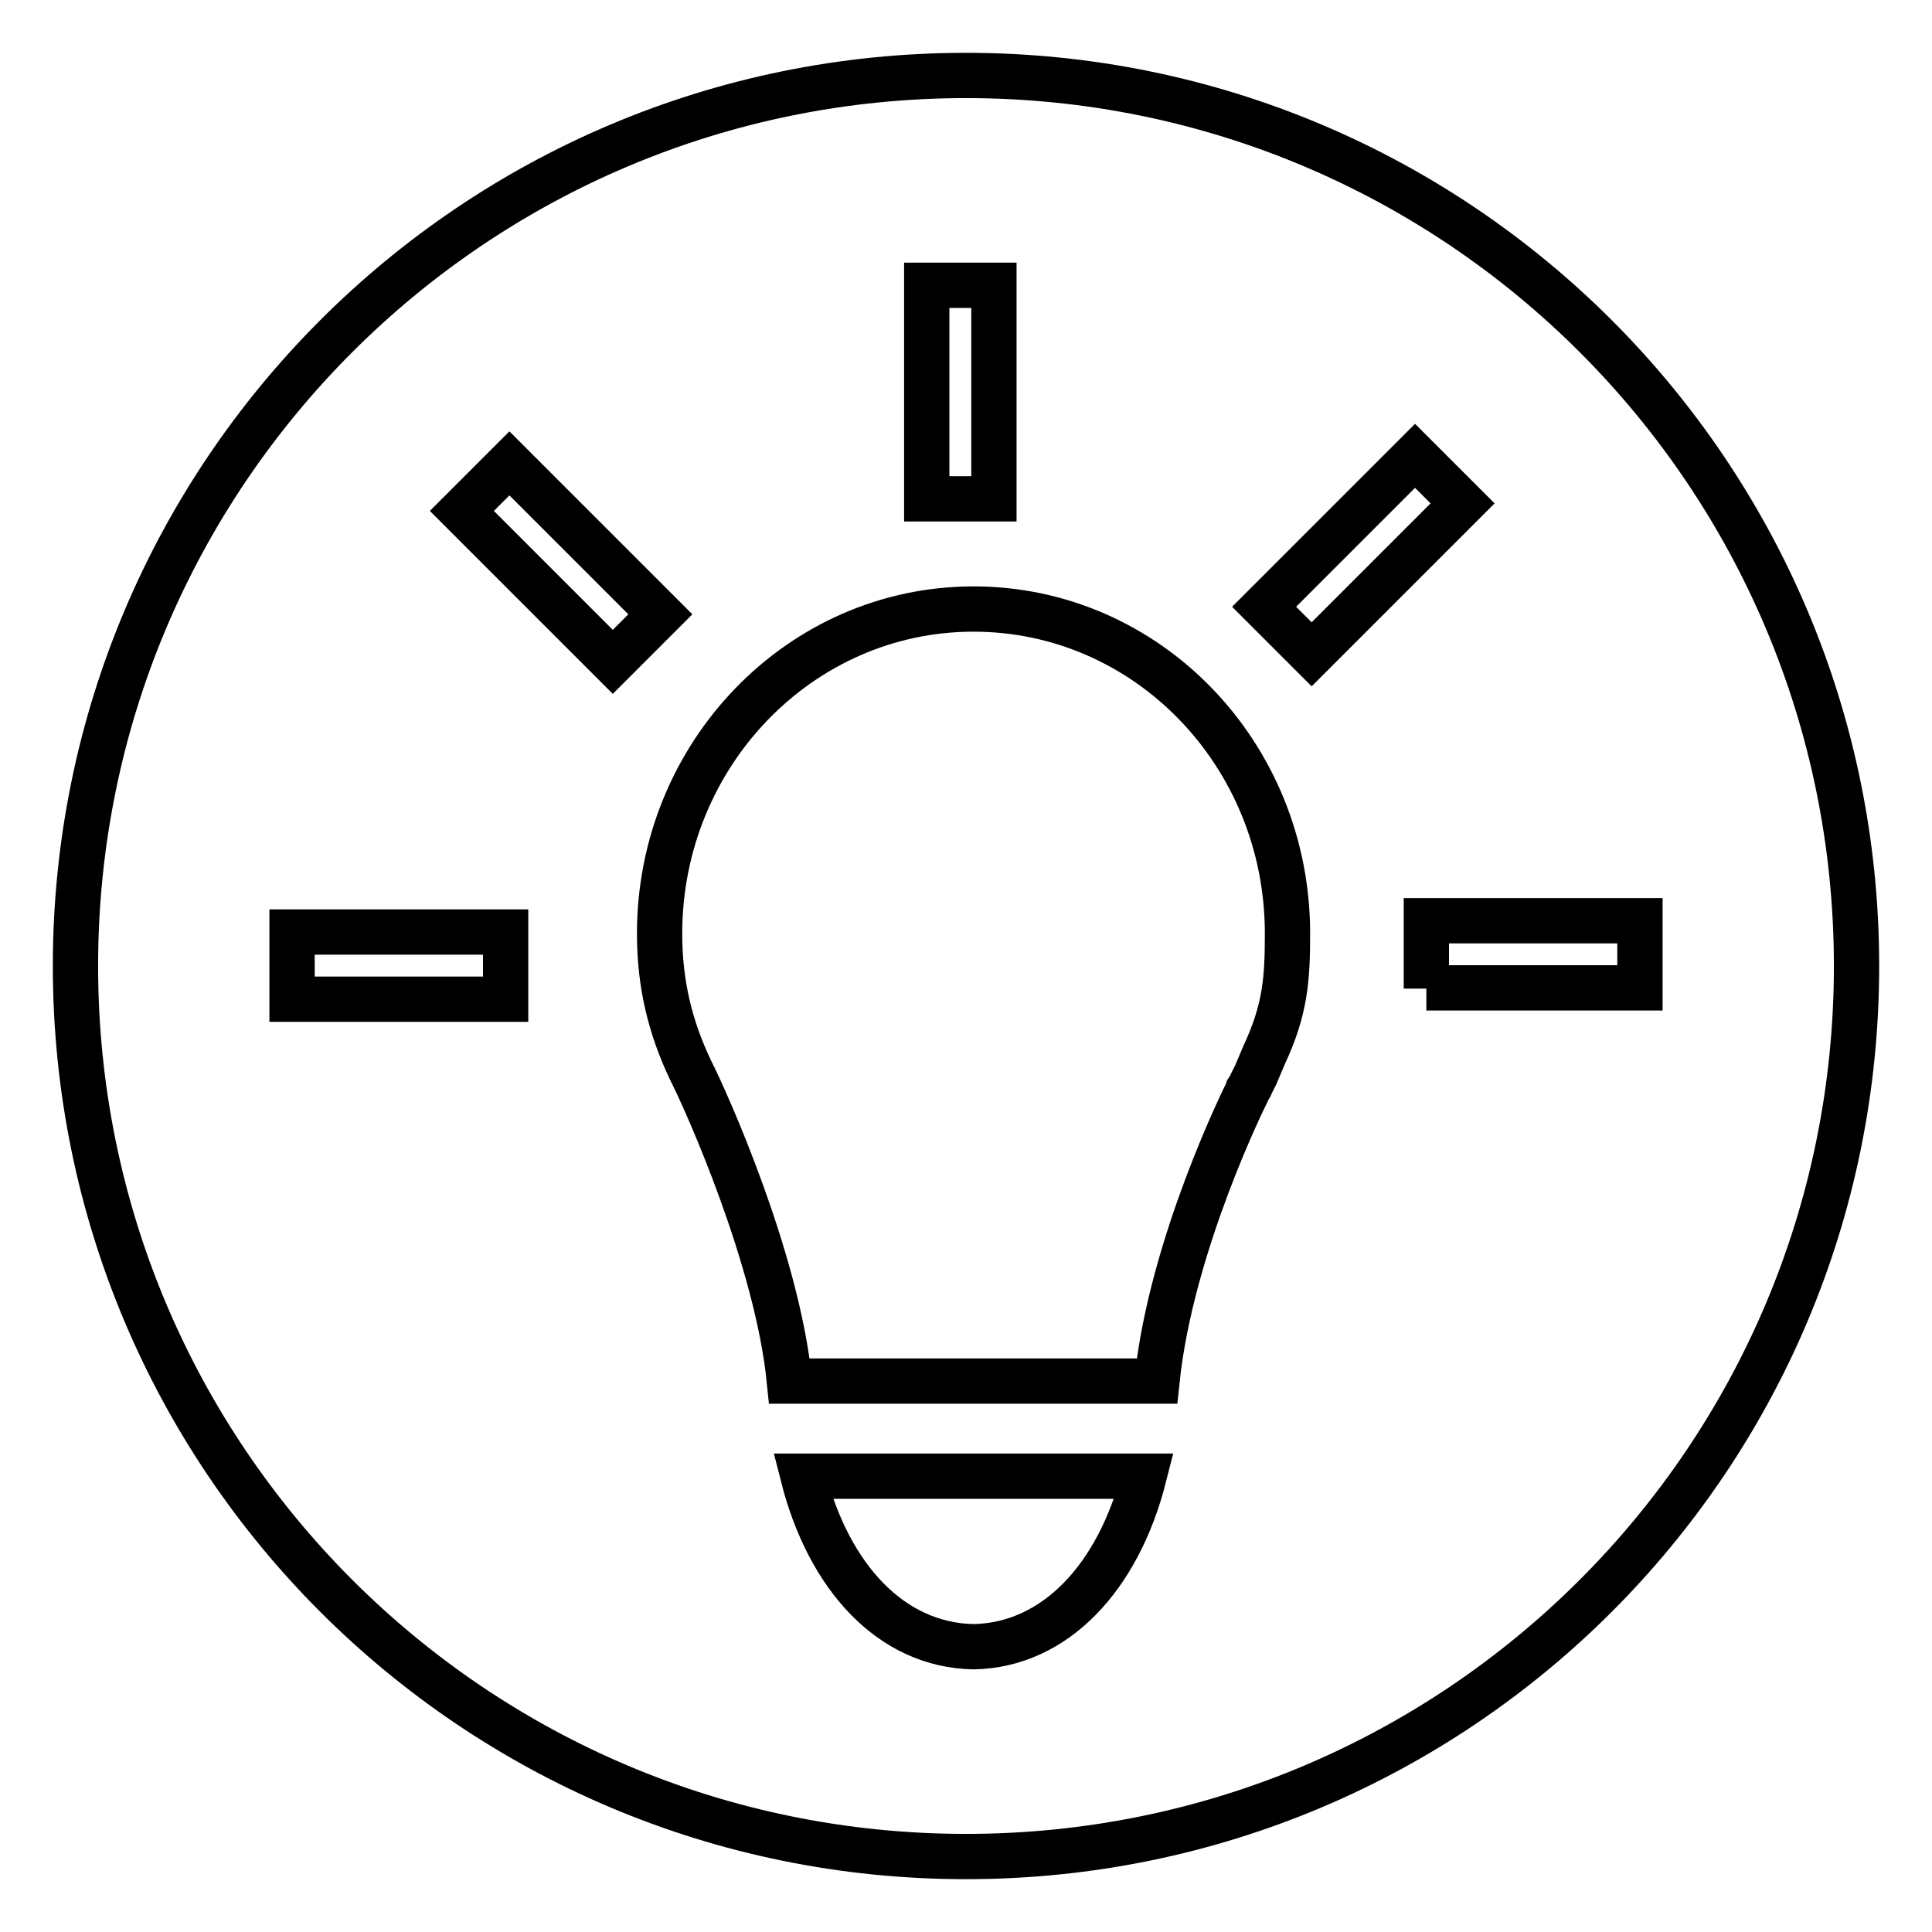 <?xml version="1.0" encoding="utf-8"?>
<!-- Svg Vector Icons : http://www.onlinewebfonts.com/icon -->
<!DOCTYPE svg PUBLIC "-//W3C//DTD SVG 1.1//EN" "http://www.w3.org/Graphics/SVG/1.1/DTD/svg11.dtd">
<svg version="1.1" xmlns="http://www.w3.org/2000/svg" xmlns:xlink="http://www.w3.org/1999/xlink" x="0px" y="0px" viewBox="0 0 256 256" enable-background="new 0 0 256 256" xml:space="preserve">
<g><g><path stroke-width="6" fill-opacity="0" stroke="#000000"  d="M128,10C62.8,10,10,62.8,10,128c0,65.2,52.8,118,118,118c65.2,0,118-52.8,118-118C246,62.8,193.2,10,128,10L128,10L128,10z M122.8,37.8h8.9v28.3h-8.9V37.8L122.8,37.8z M67,132.4H38.7v-8.9H67L67,132.4L67,132.4z M61.2,67.7l6.3-6.3l20,20l-6.3,6.3L61.2,67.7z M129,218.2c-10.9-0.2-19.2-9.2-22.6-22.6h45.2C148.2,209,139.8,218,129,218.2L129,218.2z M167.5,139.8l-1.1,2.6l-0.6,1.2c-0.1,0.3-0.3,0.6-0.5,0.9l-0.1,0.3c0,0-10,19.9-11.9,38.2h-48.7c-1.6-16.1-11-37.1-13.1-41.2l0,0c-2.7-5.7-4.1-11.4-4.1-18.1c0-23.7,18.6-43,41.6-43s41.6,19.2,41.6,43C170.6,129.8,170.3,133.8,167.5,139.8L167.5,139.8L167.5,139.8z M167.5,80.4l20-20l6.3,6.3l-20,20L167.5,80.4L167.5,80.4z M189,131V122h28.3v8.9H189z"/></g></g>
</svg>